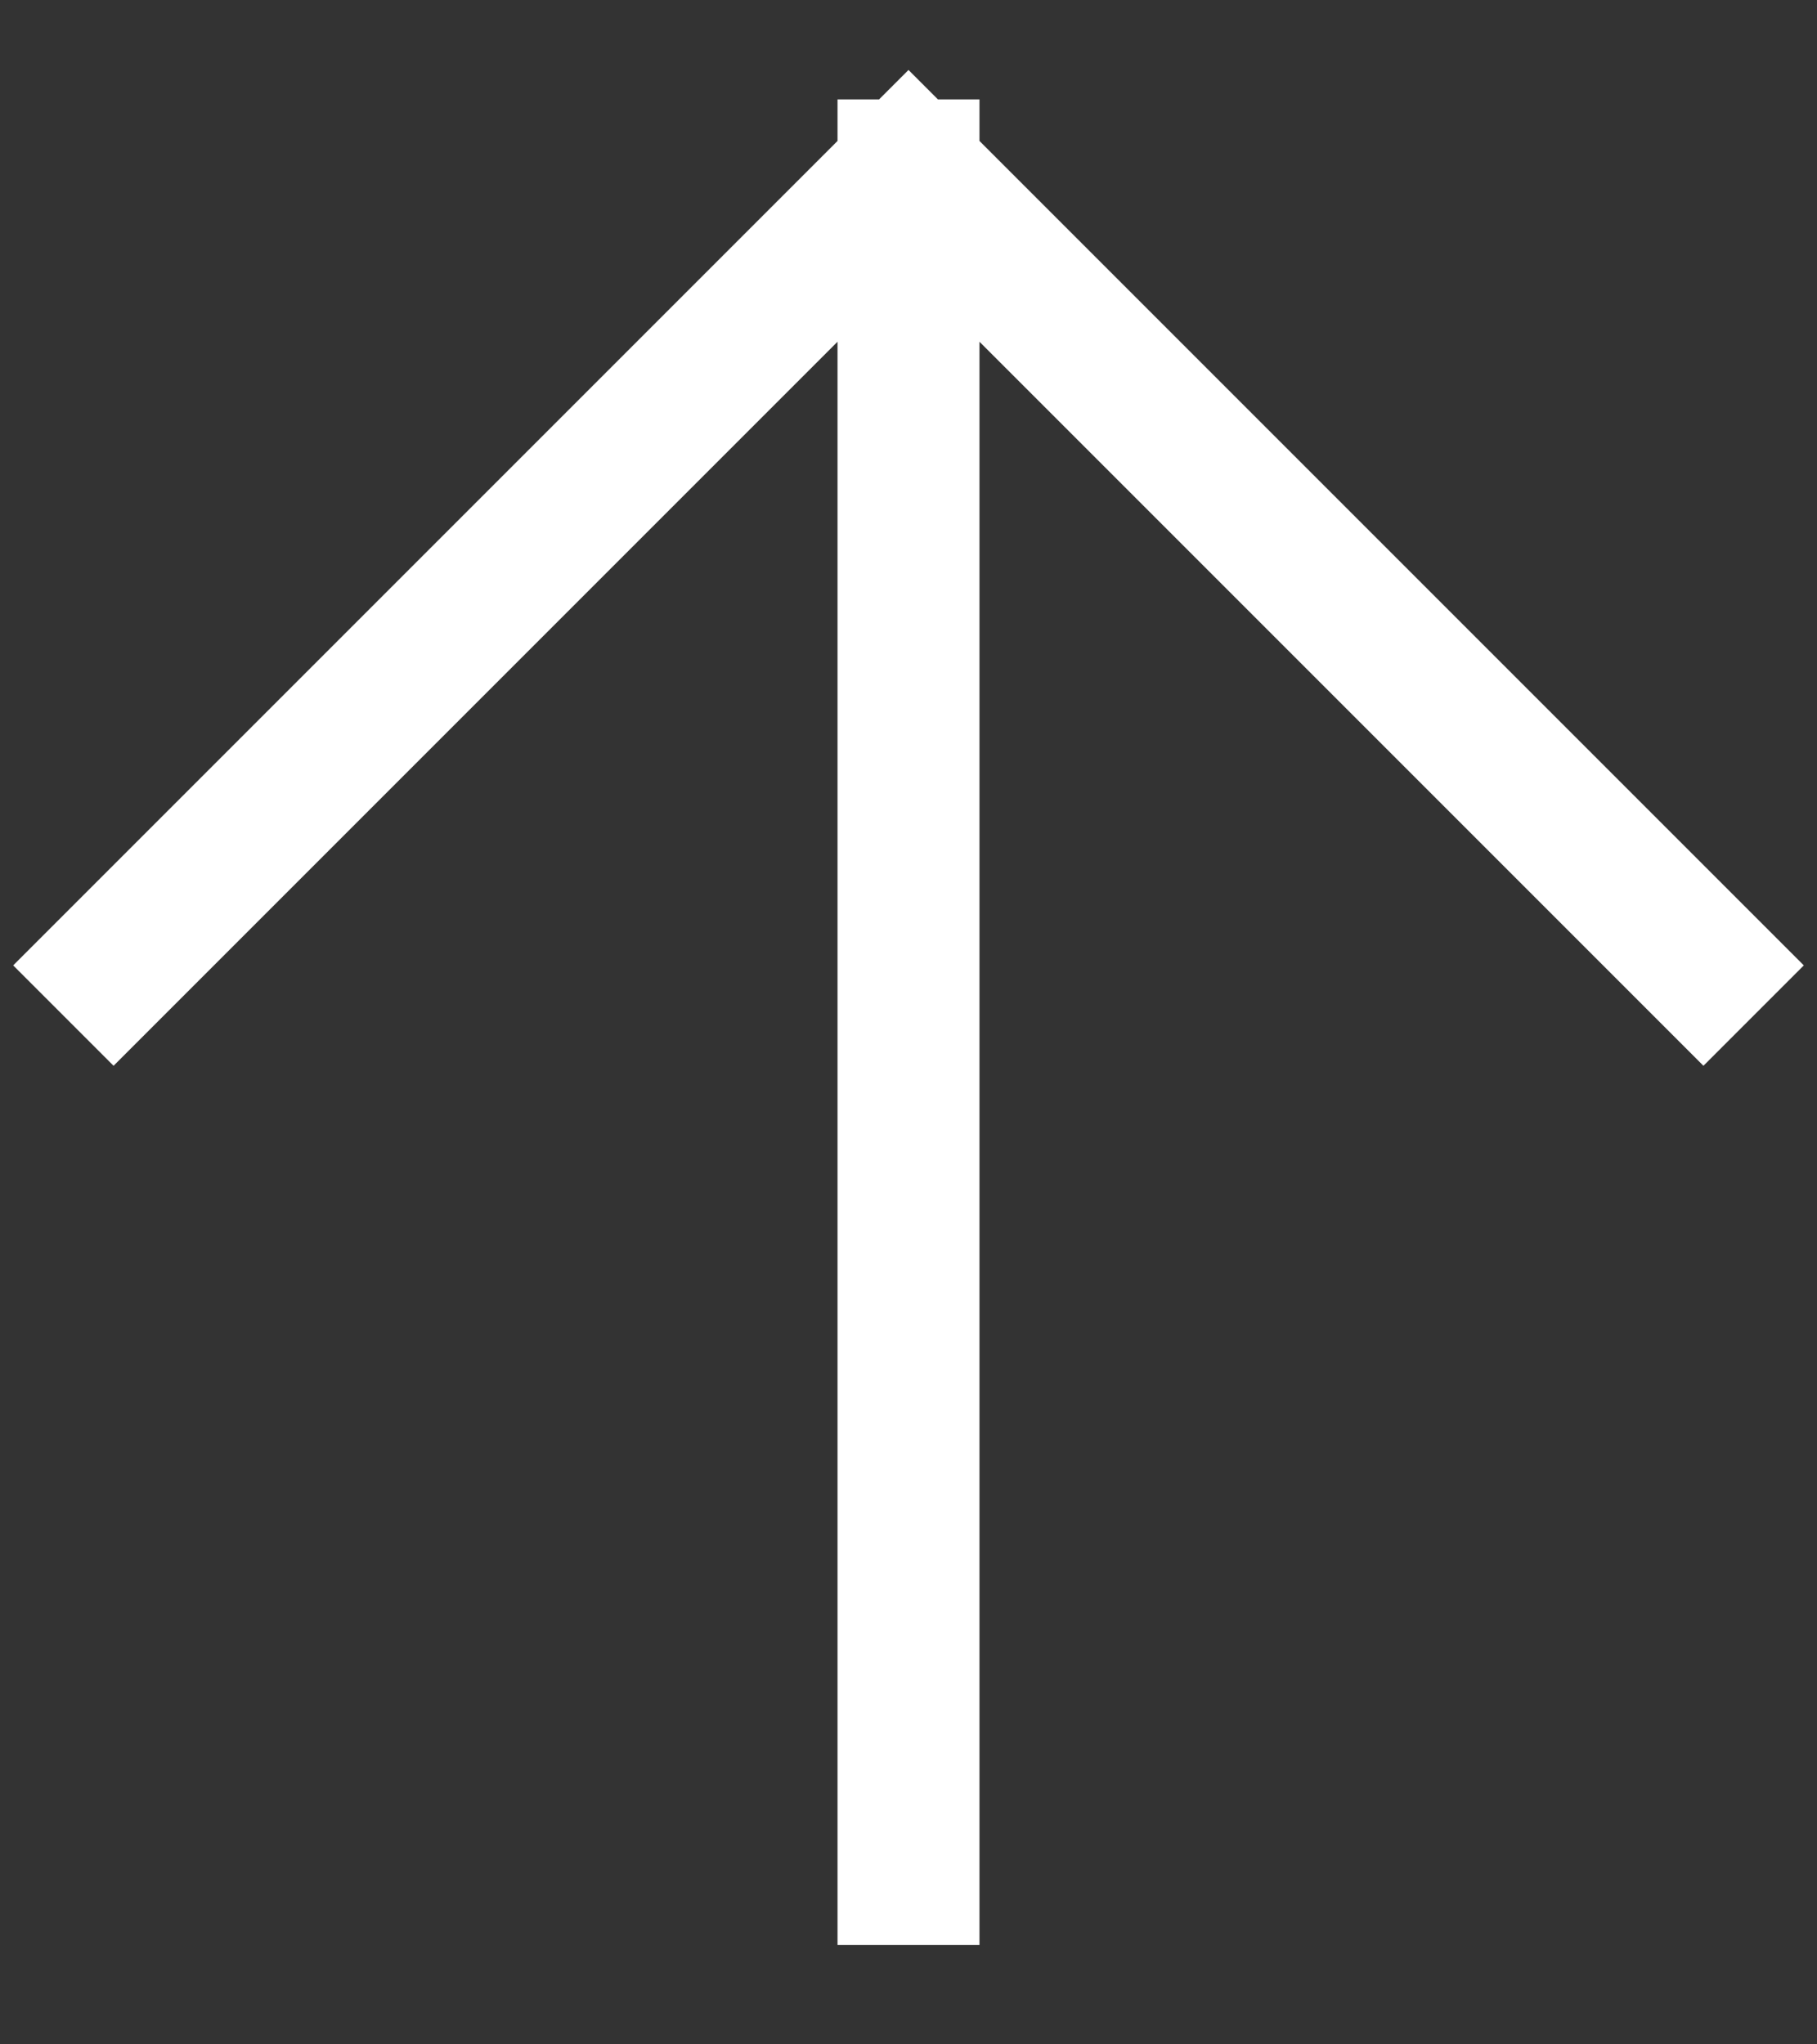 <svg width="16" height="18" viewBox="0 0 16 18" fill="none" xmlns="http://www.w3.org/2000/svg">
<rect x="0" y="0" width="16" height="18" fill="#333333" stroke="none"/>
<path id="Icon" d="M8 16.5L8 1.5M8 1.5L1 8.5M8 1.5L15 8.5" stroke="white" stroke-width="1.25" stroke-linecap="square"/>
</svg>
